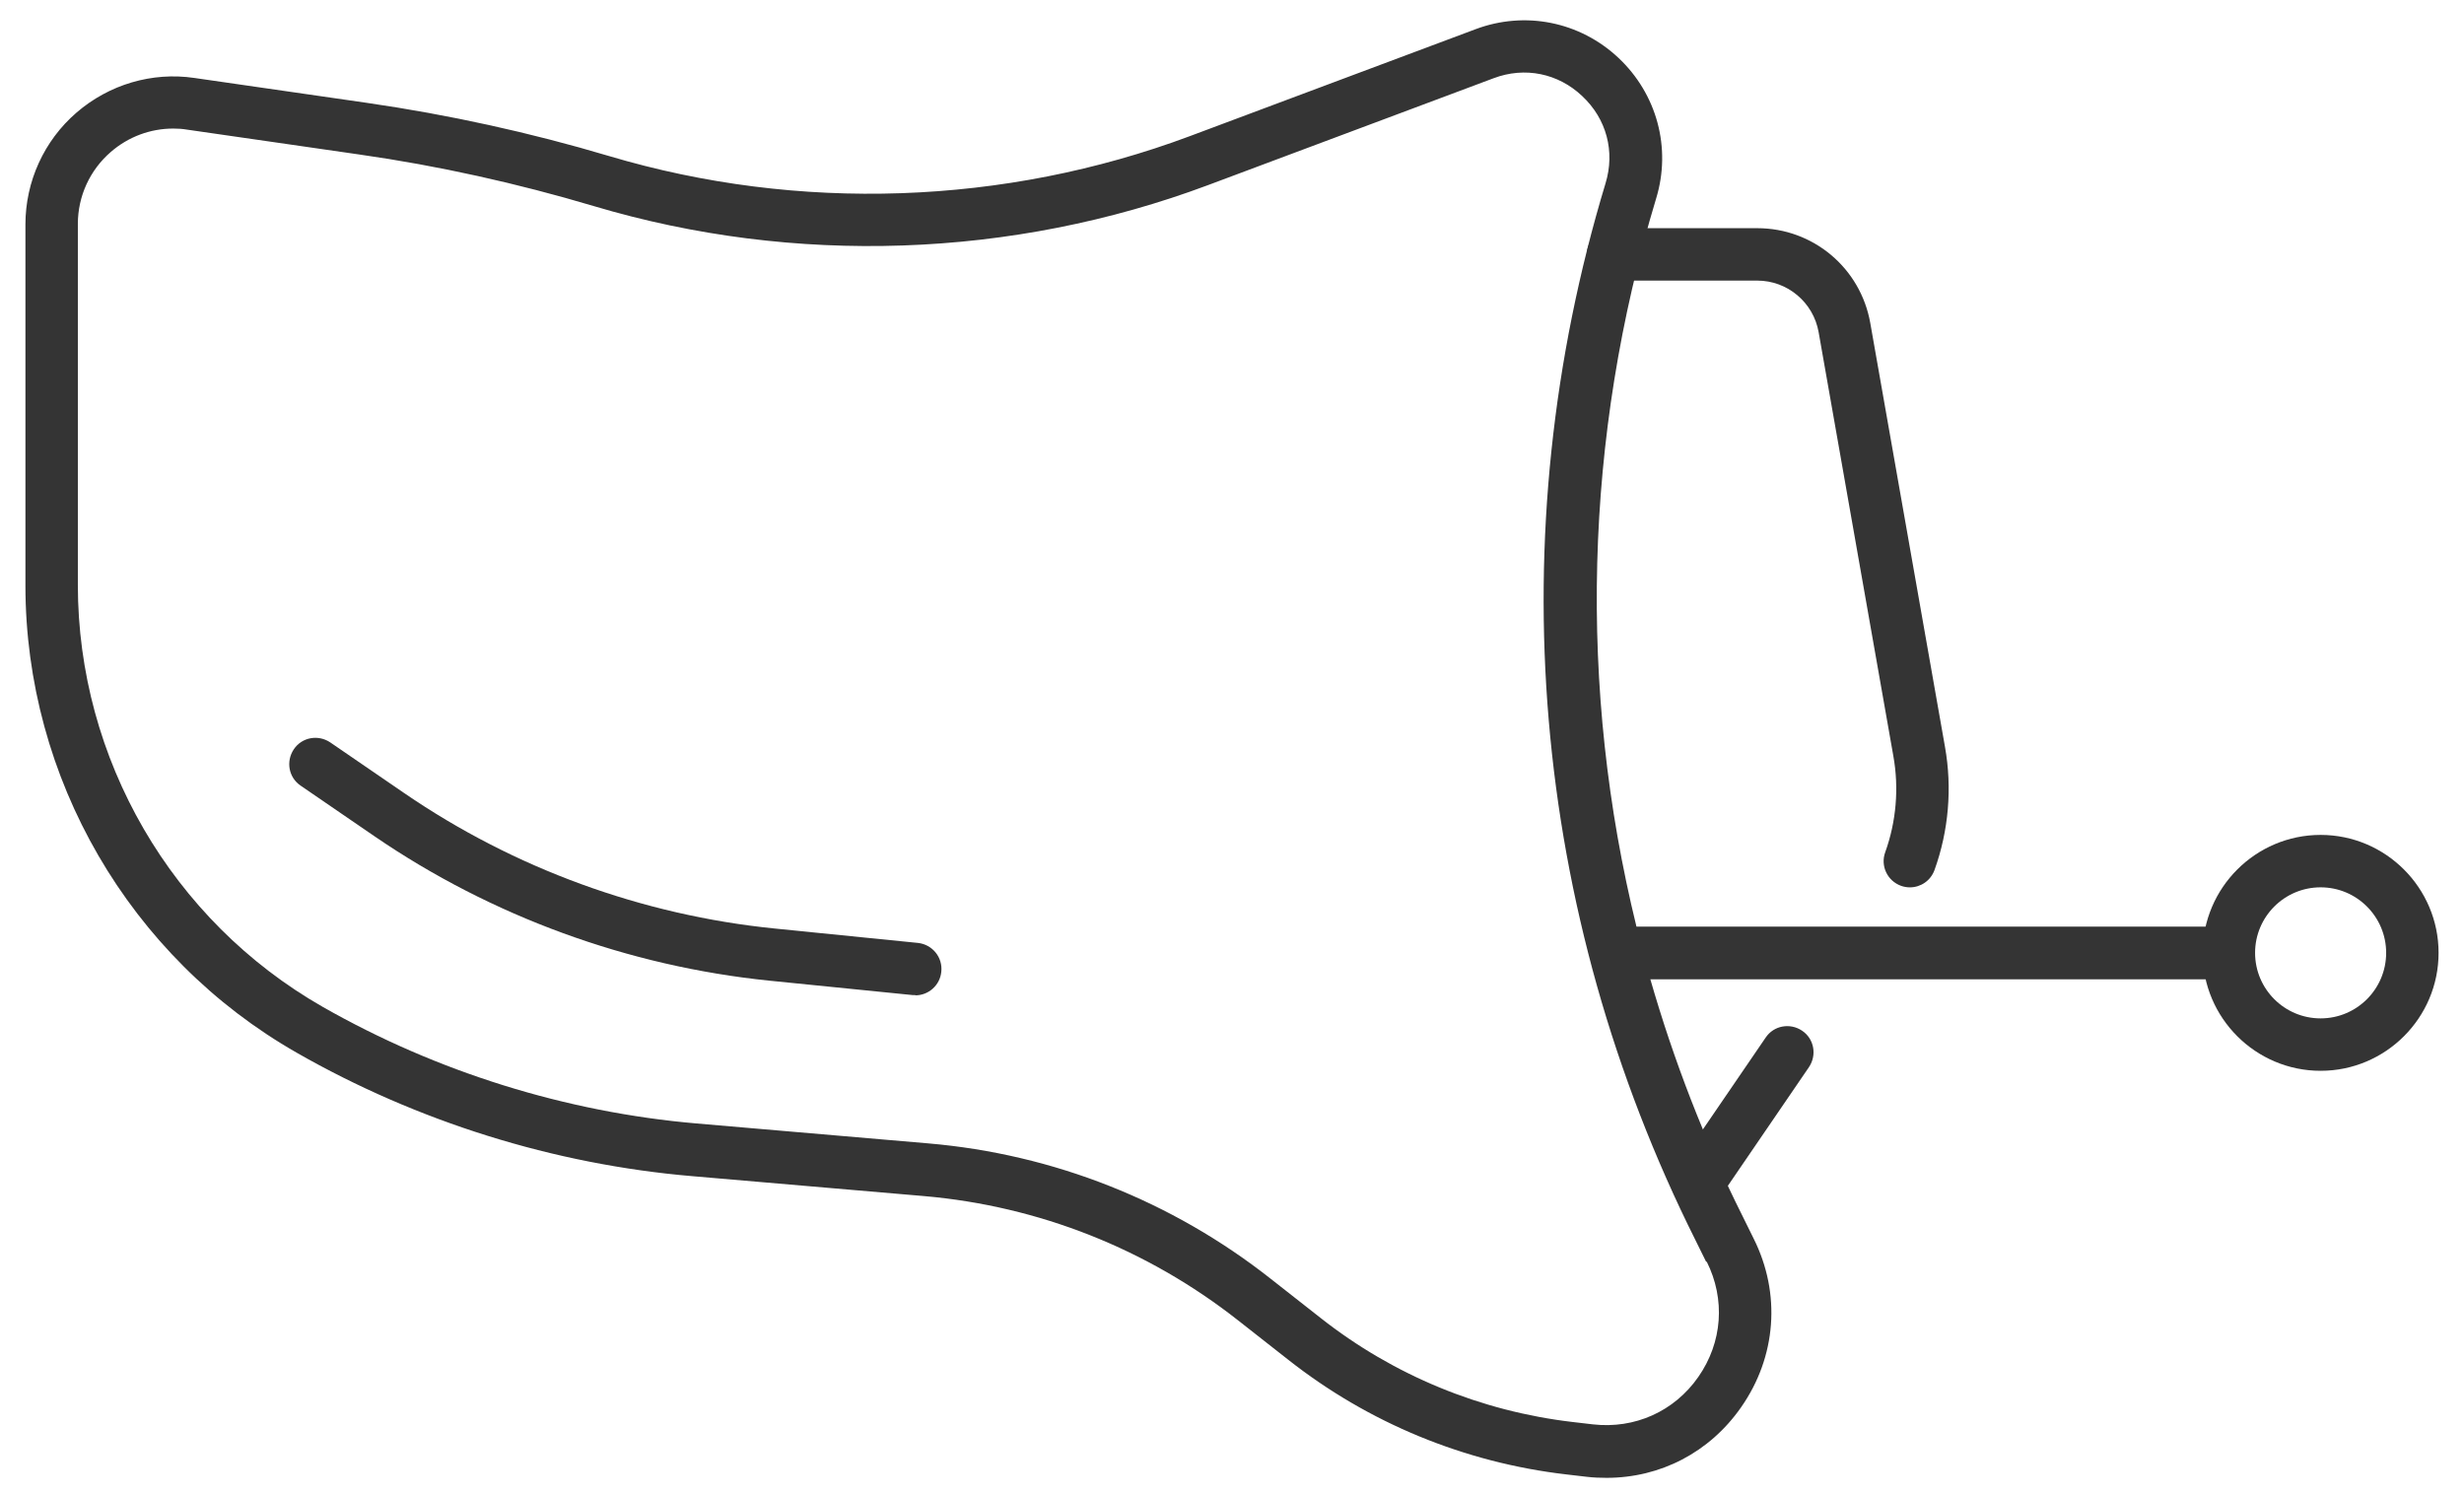 <svg xmlns="http://www.w3.org/2000/svg" width="94" height="57" viewBox="0 0 94 57" fill="none"><g clip-path="url(#clip0_4025_138)"><path d="M64.77 46.136C64.58 46.136 64.38 46.076 64.21 45.966C63.75 45.656 63.64 45.036 63.95 44.576L67.36 39.586C67.67 39.126 68.29 39.016 68.75 39.326C69.21 39.636 69.32 40.256 69.01 40.716L65.6 45.706C65.41 45.986 65.09 46.146 64.77 46.146V46.136Z" fill="#343434"></path><path d="M72.86 33.856C72.75 33.856 72.63 33.836 72.52 33.796C72 33.606 71.73 33.036 71.92 32.516C72.34 31.346 72.45 30.076 72.23 28.846L69.38 12.676C69.18 11.536 68.19 10.706 67.04 10.706H61.54C60.99 10.706 60.54 10.256 60.54 9.706C60.54 9.156 60.99 8.706 61.54 8.706H67.04C69.17 8.706 70.98 10.226 71.35 12.326L74.2 28.496C74.48 30.066 74.34 31.696 73.8 33.196C73.65 33.606 73.27 33.856 72.86 33.856Z" fill="#343434"></path><path d="M85.03 35.355H62.43C60.2 26.265 60.42 16.705 63.18 7.575C63.77 5.645 63.21 3.585 61.74 2.205C60.27 0.825 58.18 0.405 56.29 1.115L45.39 5.195C38.33 7.835 30.46 8.105 23.24 5.955C20.22 5.055 17.11 4.375 14 3.925L7.42 2.975C5.8 2.735 4.16 3.225 2.92 4.295C1.68 5.365 0.97 6.925 0.97 8.565V22.335C0.97 29.685 4.94 36.525 11.32 40.165C15.92 42.795 21.13 44.425 26.41 44.875L35.25 45.635C39.63 46.015 43.77 47.655 47.23 50.375L49.14 51.875C52.21 54.295 55.88 55.805 59.76 56.255L60.53 56.345C60.78 56.375 61.04 56.385 61.29 56.385C63.34 56.385 65.22 55.415 66.42 53.695C67.77 51.765 67.95 49.355 66.9 47.255L66.49 46.425C65.02 43.495 63.85 40.455 62.96 37.365H85.03C85.58 37.365 86.03 36.915 86.03 36.365C86.03 35.815 85.58 35.365 85.03 35.365V35.355ZM65.11 48.135C65.83 49.575 65.71 51.215 64.79 52.535C63.87 53.855 62.36 54.525 60.77 54.345L60 54.255C56.49 53.845 53.16 52.475 50.38 50.285L48.47 48.785C44.71 45.825 40.19 44.035 35.42 43.625L26.58 42.865C21.59 42.435 16.66 40.895 12.31 38.415C6.55 35.125 2.97 28.955 2.97 22.315V8.545C2.97 7.485 3.43 6.485 4.23 5.795C4.9 5.215 5.74 4.905 6.61 4.905C6.78 4.905 6.96 4.915 7.13 4.945L13.71 5.895C16.73 6.325 19.74 6.995 22.66 7.865C30.3 10.145 38.62 9.855 46.08 7.065L56.98 2.985C58.17 2.535 59.44 2.795 60.36 3.665C61.29 4.535 61.62 5.785 61.25 6.995C57.18 20.435 58.4 34.755 64.68 47.315L65.09 48.145L65.11 48.135Z" fill="#343434"></path><path d="M88.53 40.855C86.05 40.855 84.03 38.836 84.03 36.355C84.03 33.876 86.05 31.855 88.53 31.855C91.01 31.855 93.03 33.876 93.03 36.355C93.03 38.836 91.01 40.855 88.53 40.855ZM88.53 33.855C87.15 33.855 86.03 34.975 86.03 36.355C86.03 37.736 87.15 38.855 88.53 38.855C89.91 38.855 91.03 37.736 91.03 36.355C91.03 34.975 89.91 33.855 88.53 33.855Z" fill="#343434"></path><path d="M34.92 37.966C34.92 37.966 34.85 37.966 34.82 37.966L29.35 37.416C23.97 36.866 18.76 34.966 14.3 31.916L11.47 29.976C11.01 29.666 10.9 29.046 11.21 28.586C11.52 28.126 12.14 28.016 12.6 28.326L15.43 30.266C19.62 33.136 24.5 34.916 29.55 35.426L35.02 35.976C35.57 36.036 35.97 36.526 35.91 37.076C35.86 37.596 35.42 37.976 34.92 37.976V37.966Z" fill="#343434"></path></g><defs><clipPath id="clip0_4025_138"><rect width="92.06" height="55.61" fill="white" transform="translate(0.97 0.766)"></rect></clipPath></defs></svg>